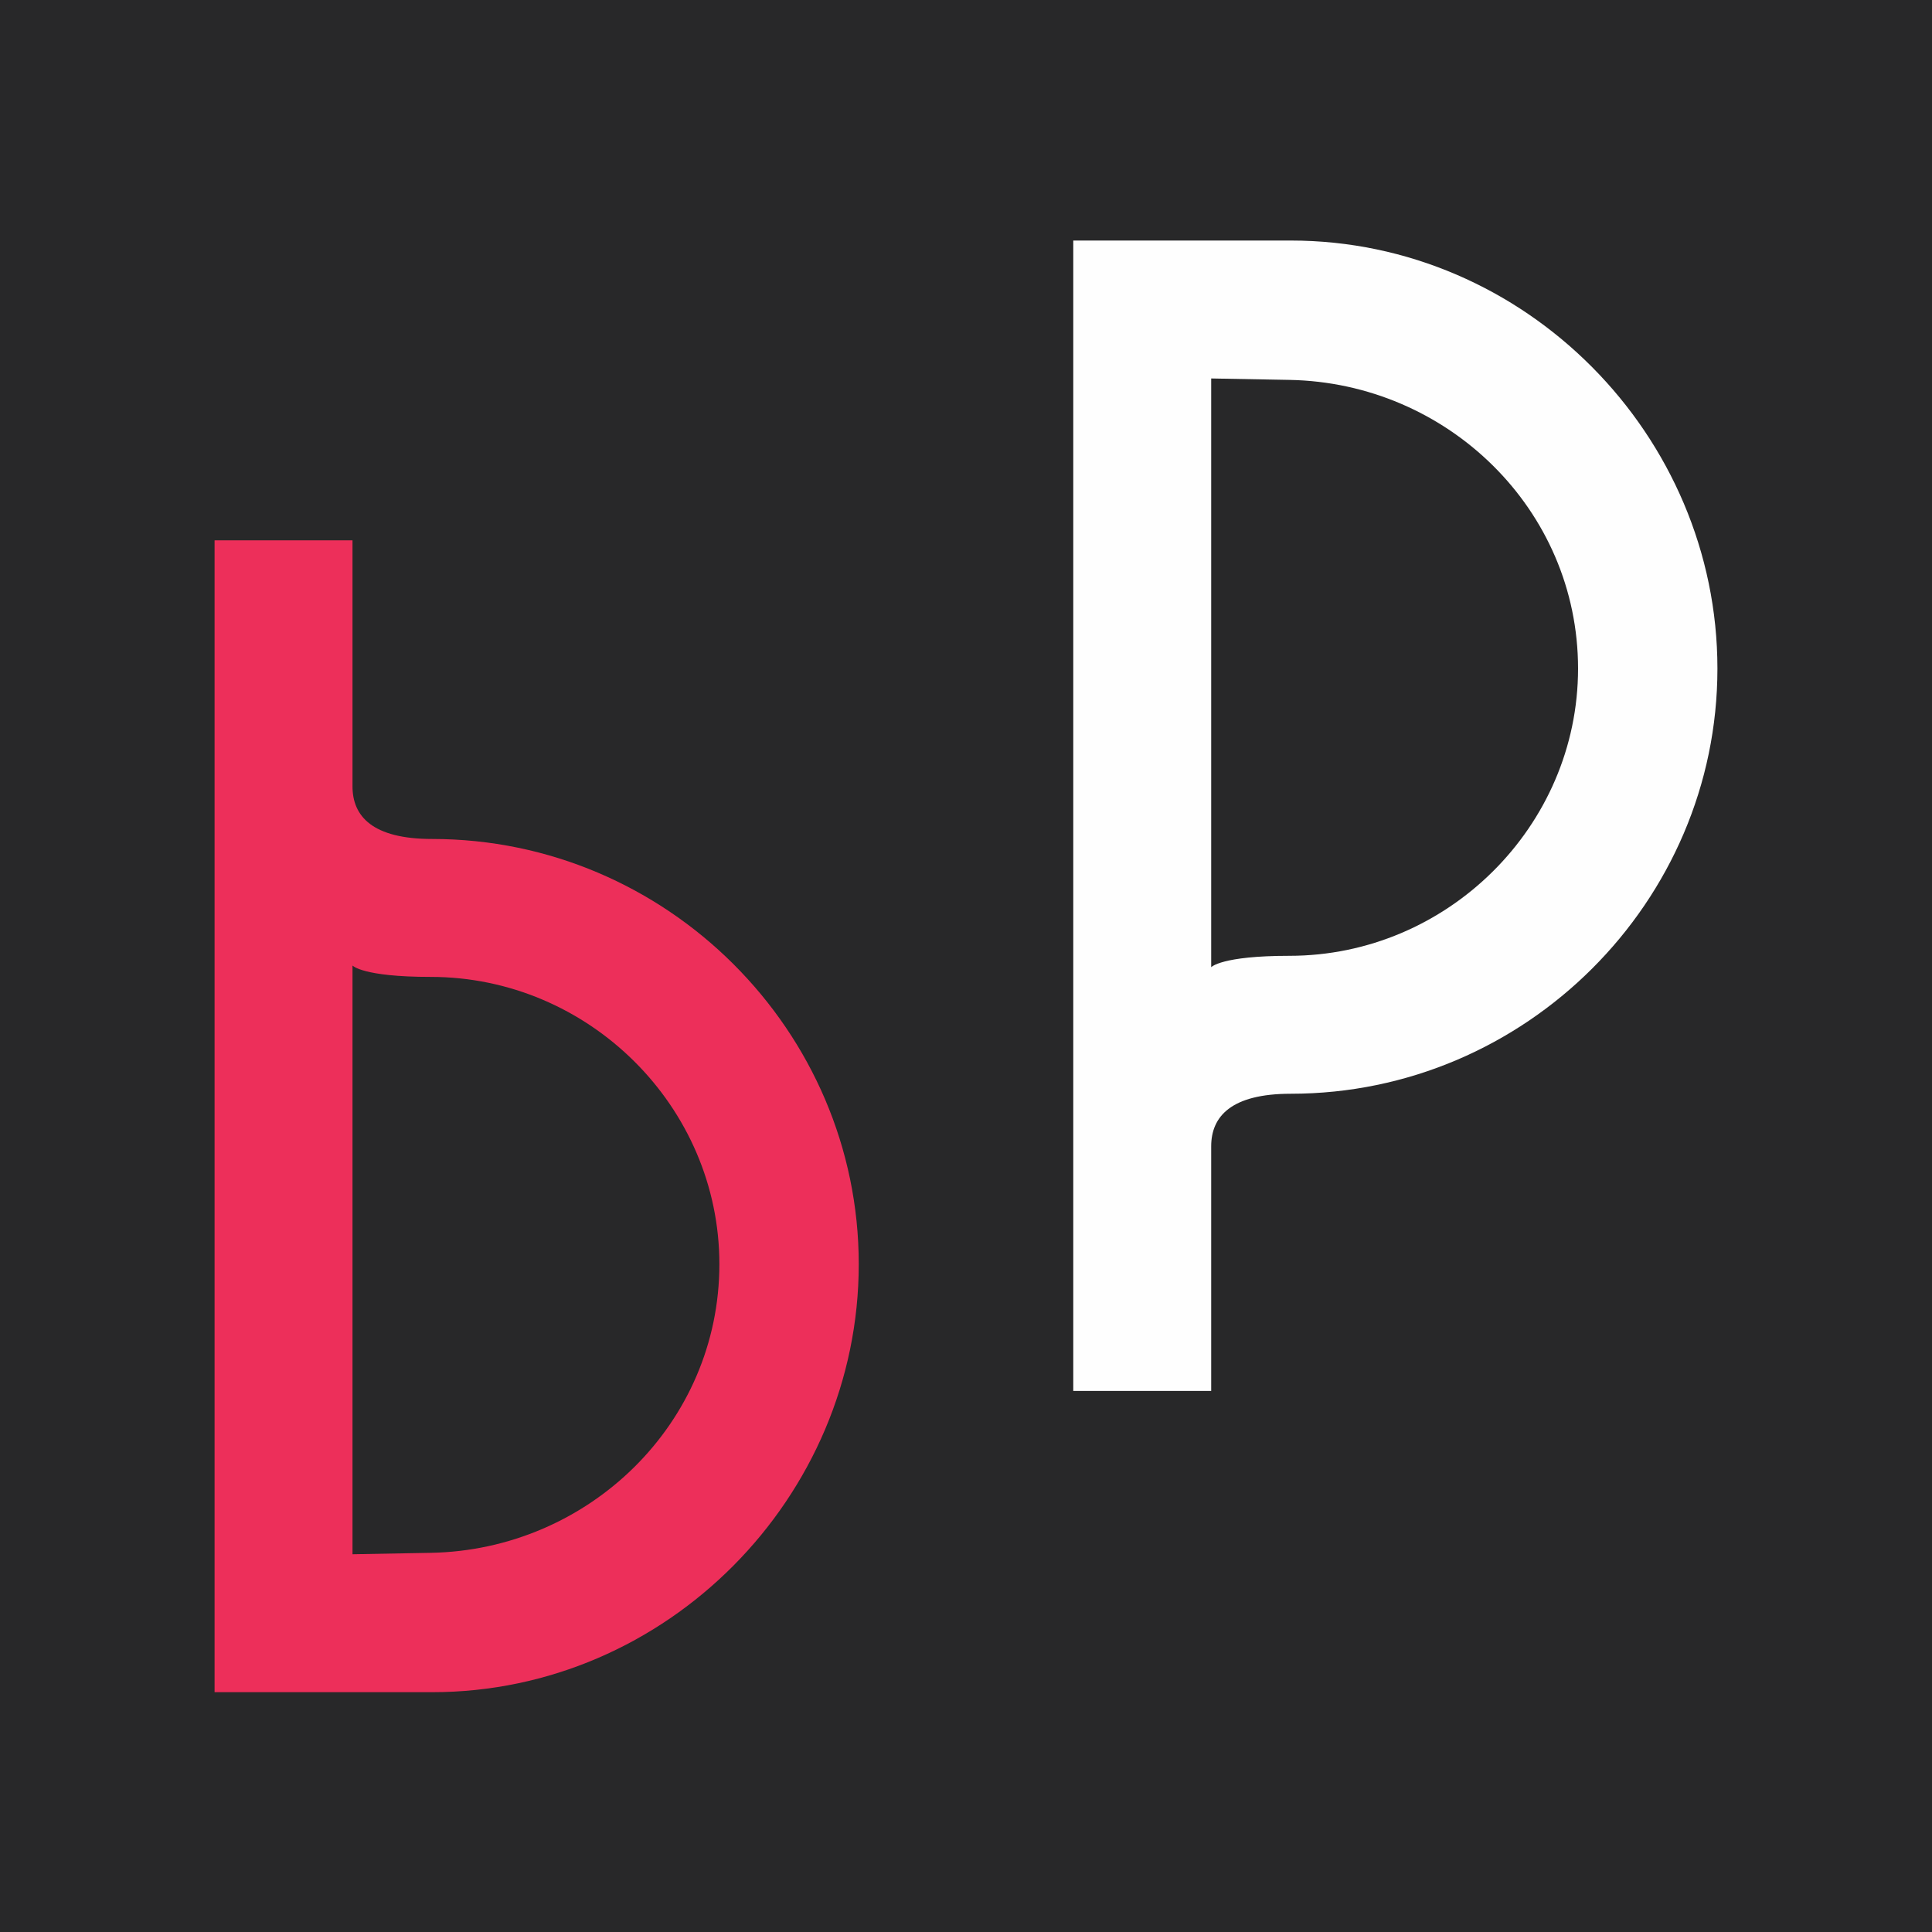 <?xml version="1.0" encoding="UTF-8"?>
<svg data-bbox="0 0 1524 1524" viewBox="0 0 1524 1524" height="57.6" width="57.6" xmlns="http://www.w3.org/2000/svg" shape-rendering="geometricPrecision" text-rendering="geometricPrecision" image-rendering="optimizeQuality" fill-rule="evenodd" clip-rule="evenodd" data-type="color">
    <g>
        <path fill="#282829" d="M1524 0v1524H0V0h1524z" data-color="1"/>
        <path d="M340.88 1334.83c185.08 0 336.52-153.67 336.52-337.63 0-183.97-151.44-335.4-336.52-335.4-47.11 0-62.82-17.95-62.82-41.5V426.24h-108.8v908.59h171.62zm-62.82-108.8v-464.4s7.86 8.97 61.69 8.97c124.51 0 227.71 102.08 227.71 226.6 0 125.62-103.2 225.45-227.71 227.7l-61.69 1.13z" fill="#ed2f5a" fill-rule="nonzero" data-color="2"/>
        <path d="M846.61 189.74v907.47h108.8V904.27c0-23.55 15.71-41.5 62.81-41.5 185.08 0 336.52-151.43 336.52-335.39 0-183.97-151.44-337.64-336.52-337.64H846.61zm170.49 109.93c124.51 2.24 227.7 102.07 227.7 227.71 0 124.51-103.19 226.58-227.7 226.58-53.84 0-61.69 8.98-61.69 8.98v-464.4l61.69 1.13z" fill="#fefefe" fill-rule="nonzero" data-color="3"/>
    </g>
</svg>
